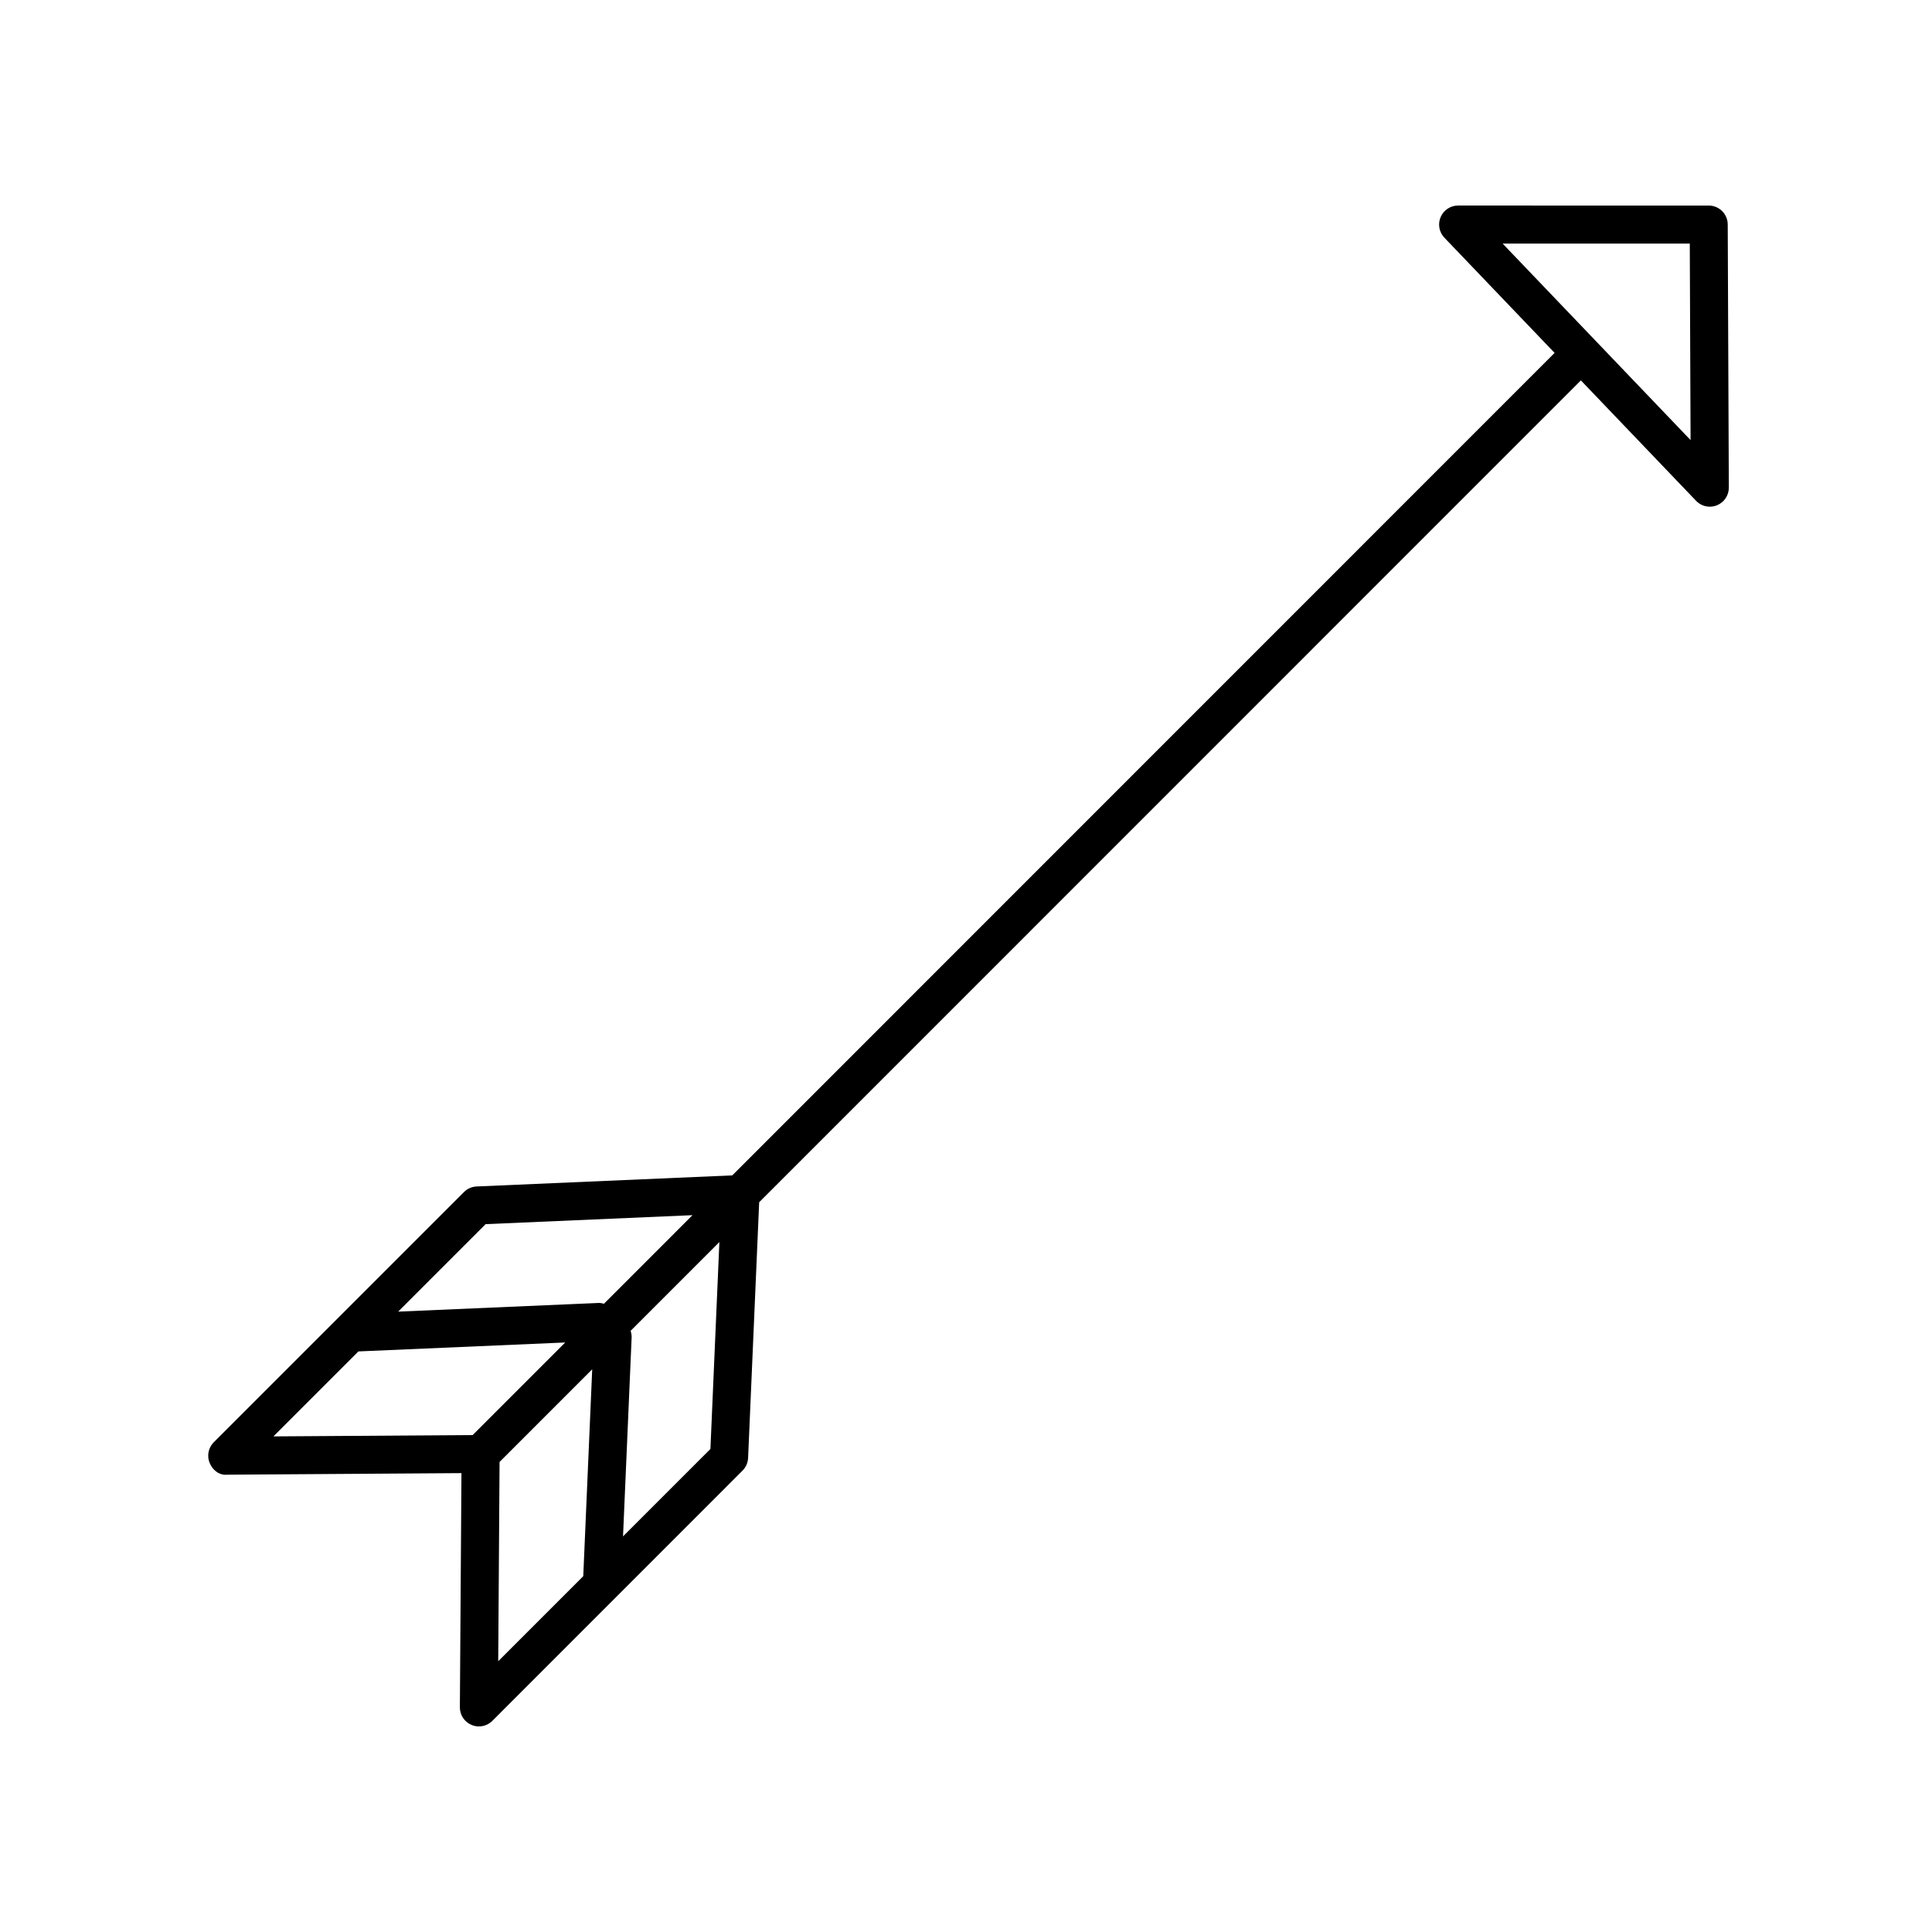 <?xml version="1.0" encoding="UTF-8"?>
<!-- Uploaded to: SVG Repo, www.svgrepo.com, Generator: SVG Repo Mixer Tools -->
<svg fill="#000000" width="800px" height="800px" version="1.1" viewBox="144 144 512 512" xmlns="http://www.w3.org/2000/svg">
 <path d="m204.25 534.81 62.039-0.418-0.418 62.051c-0.016 2.047 1.211 3.894 3.094 4.68 0.633 0.27 1.293 0.398 1.949 0.398 1.309 0 2.602-0.516 3.562-1.477l66.305-66.32c0.891-0.891 1.414-2.086 1.473-3.344l2.934-67.773 217.76-217.8 30.527 31.91c0.969 1.012 2.293 1.559 3.641 1.559 0.637 0 1.273-0.121 1.891-0.367 1.91-0.77 3.16-2.629 3.148-4.691l-0.289-69.727c-0.012-2.777-2.262-5.019-5.039-5.019l-66.414-0.004c-2.016 0-3.84 1.203-4.629 3.059-0.797 1.855-0.402 4.004 0.992 5.461l29.207 30.531-217.92 217.97-67.758 2.938c-1.258 0.055-2.453 0.578-3.344 1.473l-66.309 66.312c-1.445 1.445-1.875 3.621-1.082 5.508 0.785 1.887 2.523 3.301 4.676 3.094zm387.56-326.26 0.211 52.078-49.812-52.078zm-315.42 322.88 24.551-24.555-2.371 54.828-22.535 22.539zm55.879-3.441-23.16 23.164 2.281-52.73c0.023-0.609-0.098-1.184-0.273-1.738l23.527-23.531zm-59.57-59.578 54.824-2.379-23.473 23.477c-0.438-0.102-0.871-0.23-1.355-0.215l-53.176 2.301zm-33.723 33.73 54.82-2.371-24.535 24.539-52.805 0.352z"/>
</svg>